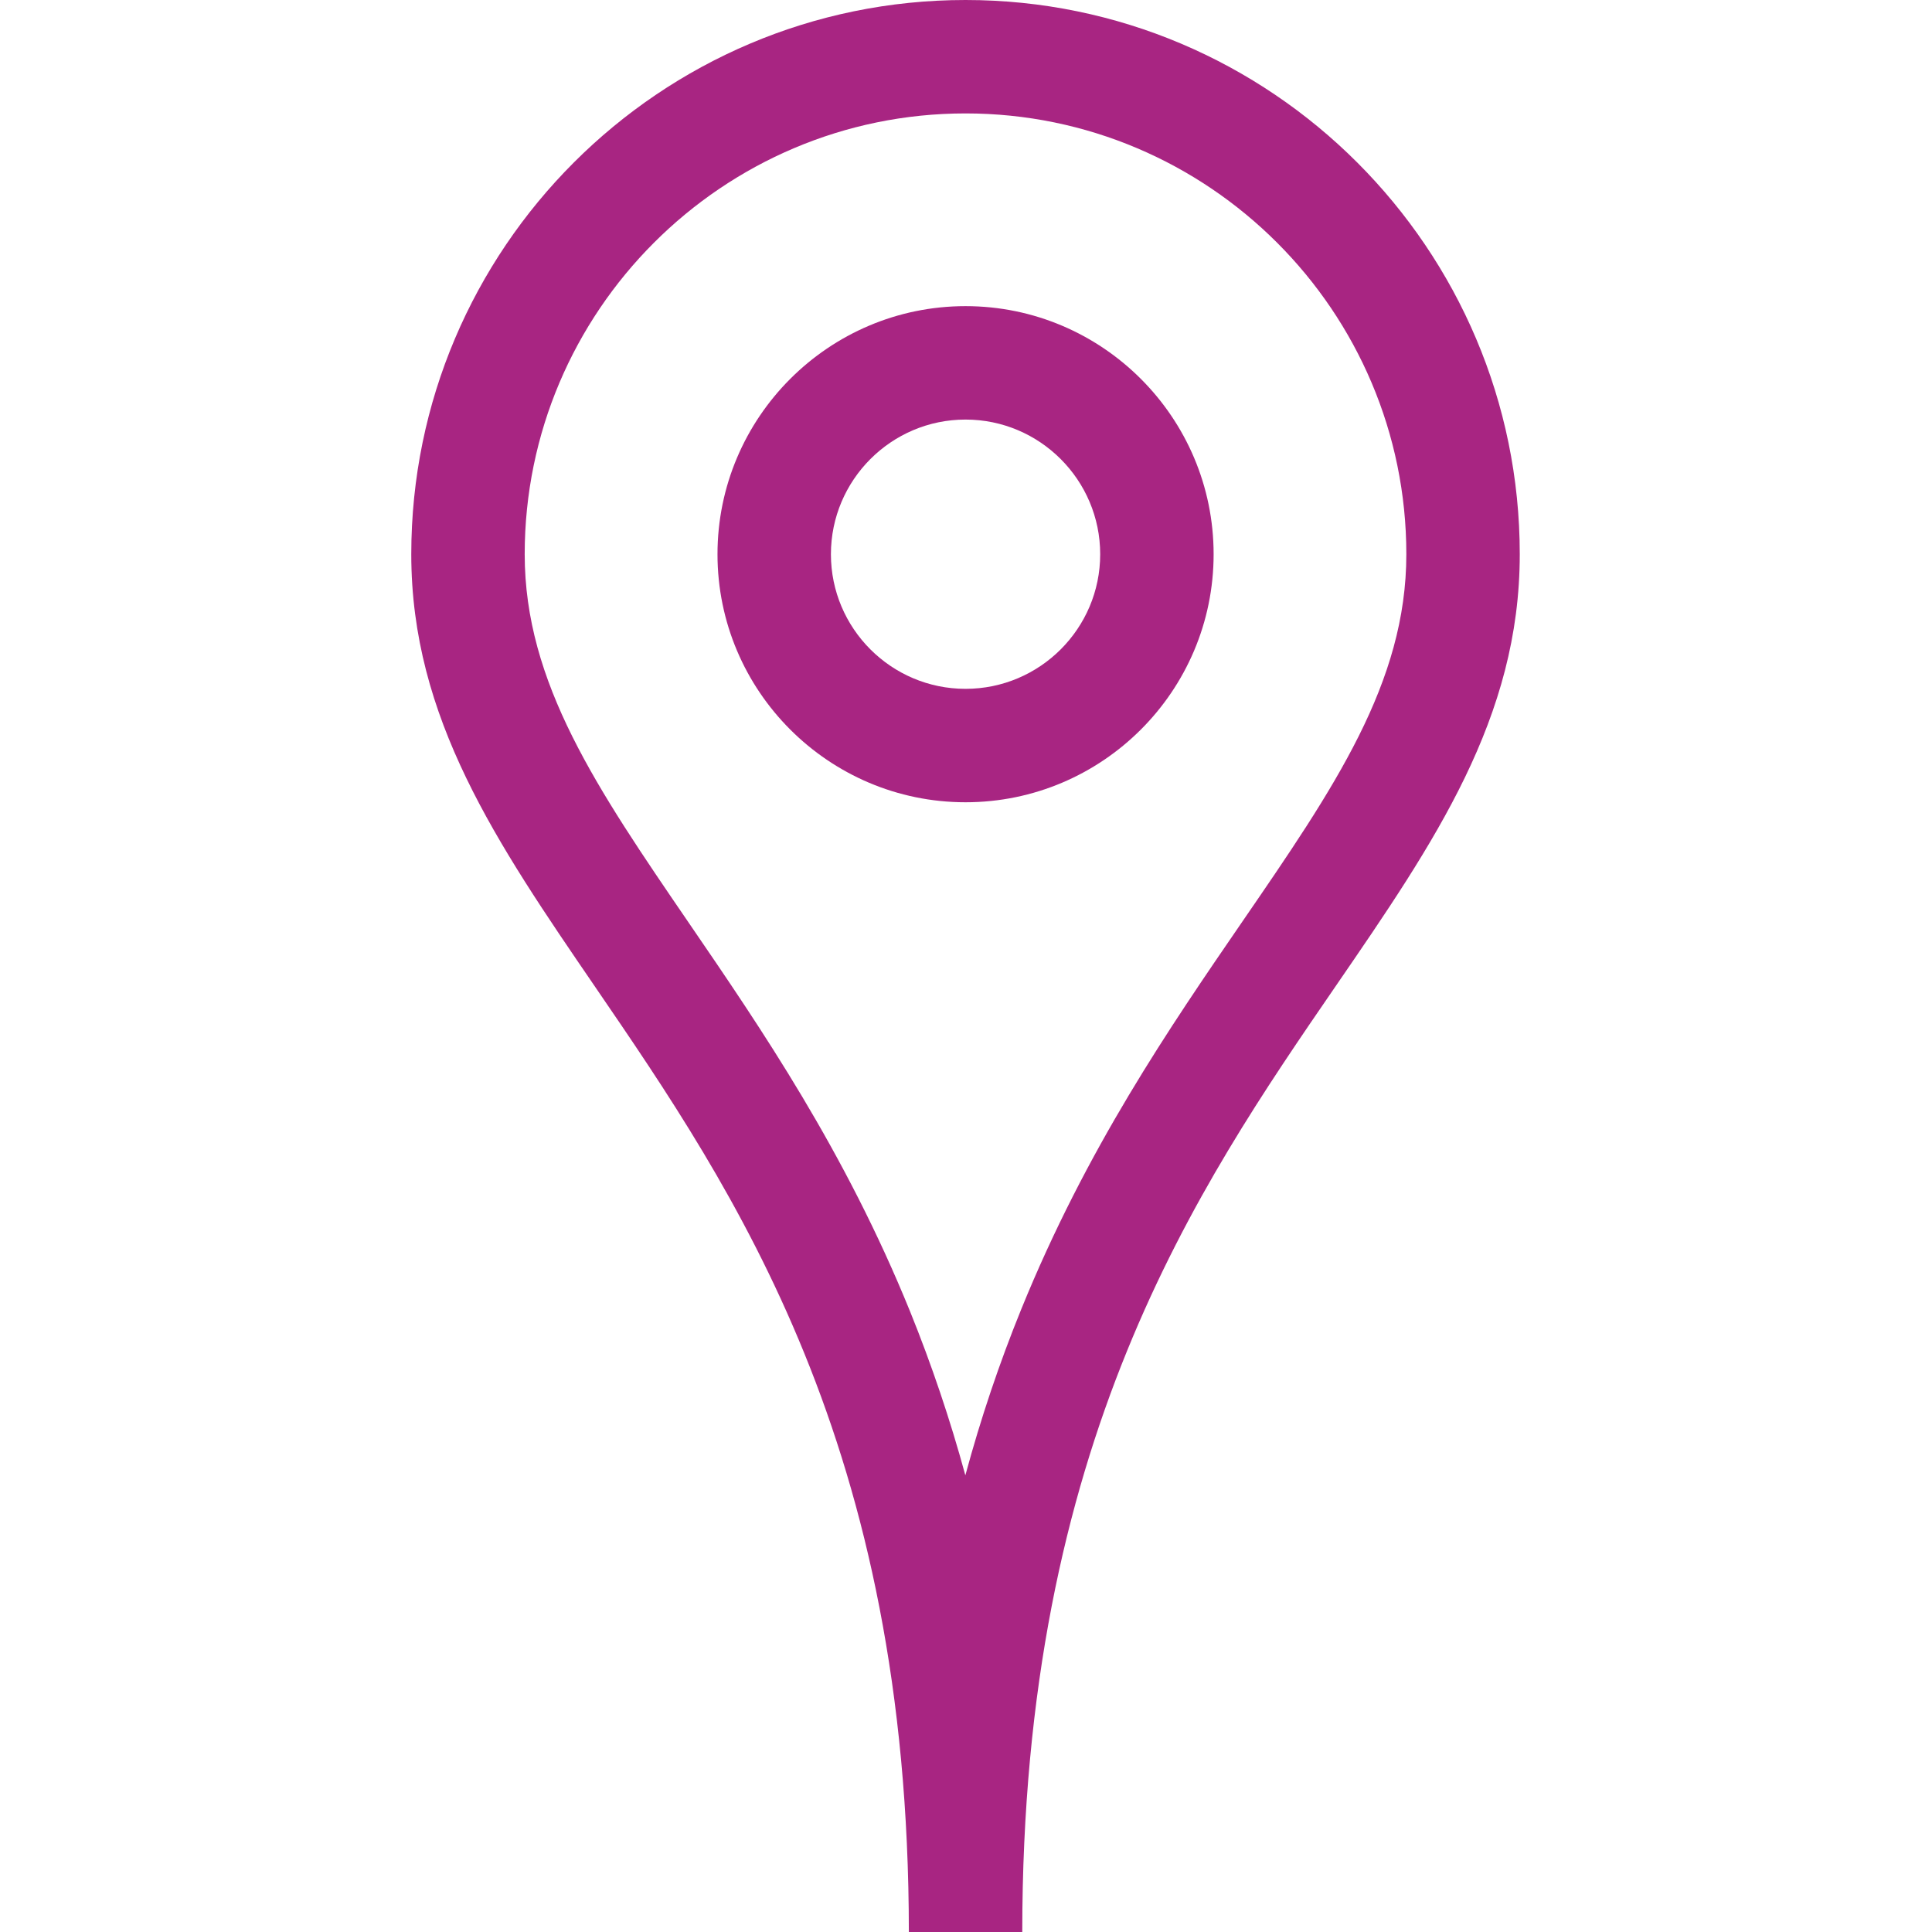 <svg width="24" height="24" viewBox="0 0 24 24" fill="none" xmlns="http://www.w3.org/2000/svg">
<g clip-path="url(#clip0_1_85)">
<path d="M11.994 0C8.198 0 5.109 3.089 5.109 6.885C5.109 8.921 6.168 10.468 7.393 12.259C9.129 14.796 11.29 17.954 11.29 24H12.699C12.699 17.92 14.862 14.77 16.6 12.239C17.823 10.458 18.879 8.919 18.879 6.885C18.879 3.089 15.791 0 11.994 0ZM15.438 11.441C14.528 12.767 13.497 14.268 12.685 16.267C12.414 16.934 12.183 17.62 11.992 18.327C11.802 17.63 11.573 16.953 11.306 16.293C10.495 14.297 9.465 12.791 8.556 11.463C7.418 9.799 6.518 8.485 6.518 6.885C6.518 3.866 8.975 1.409 11.994 1.409C15.014 1.409 17.47 3.866 17.47 6.885C17.47 8.482 16.573 9.788 15.438 11.441Z" fill="#A82582"/>
<path d="M11.994 3.803C10.295 3.803 8.913 5.186 8.913 6.885C8.913 8.584 10.295 9.966 11.994 9.966C13.694 9.966 15.076 8.584 15.076 6.885C15.076 5.186 13.694 3.803 11.994 3.803ZM11.994 8.557C11.072 8.557 10.322 7.807 10.322 6.885C10.322 5.963 11.072 5.212 11.994 5.212C12.917 5.212 13.667 5.963 13.667 6.885C13.667 7.807 12.917 8.557 11.994 8.557Z" fill="#A82582"/>
</g>
<defs>
<clipPath id="clip0_1_85">
<rect width="24" height="24" fill="white"/>
</clipPath>
</defs>
</svg>
